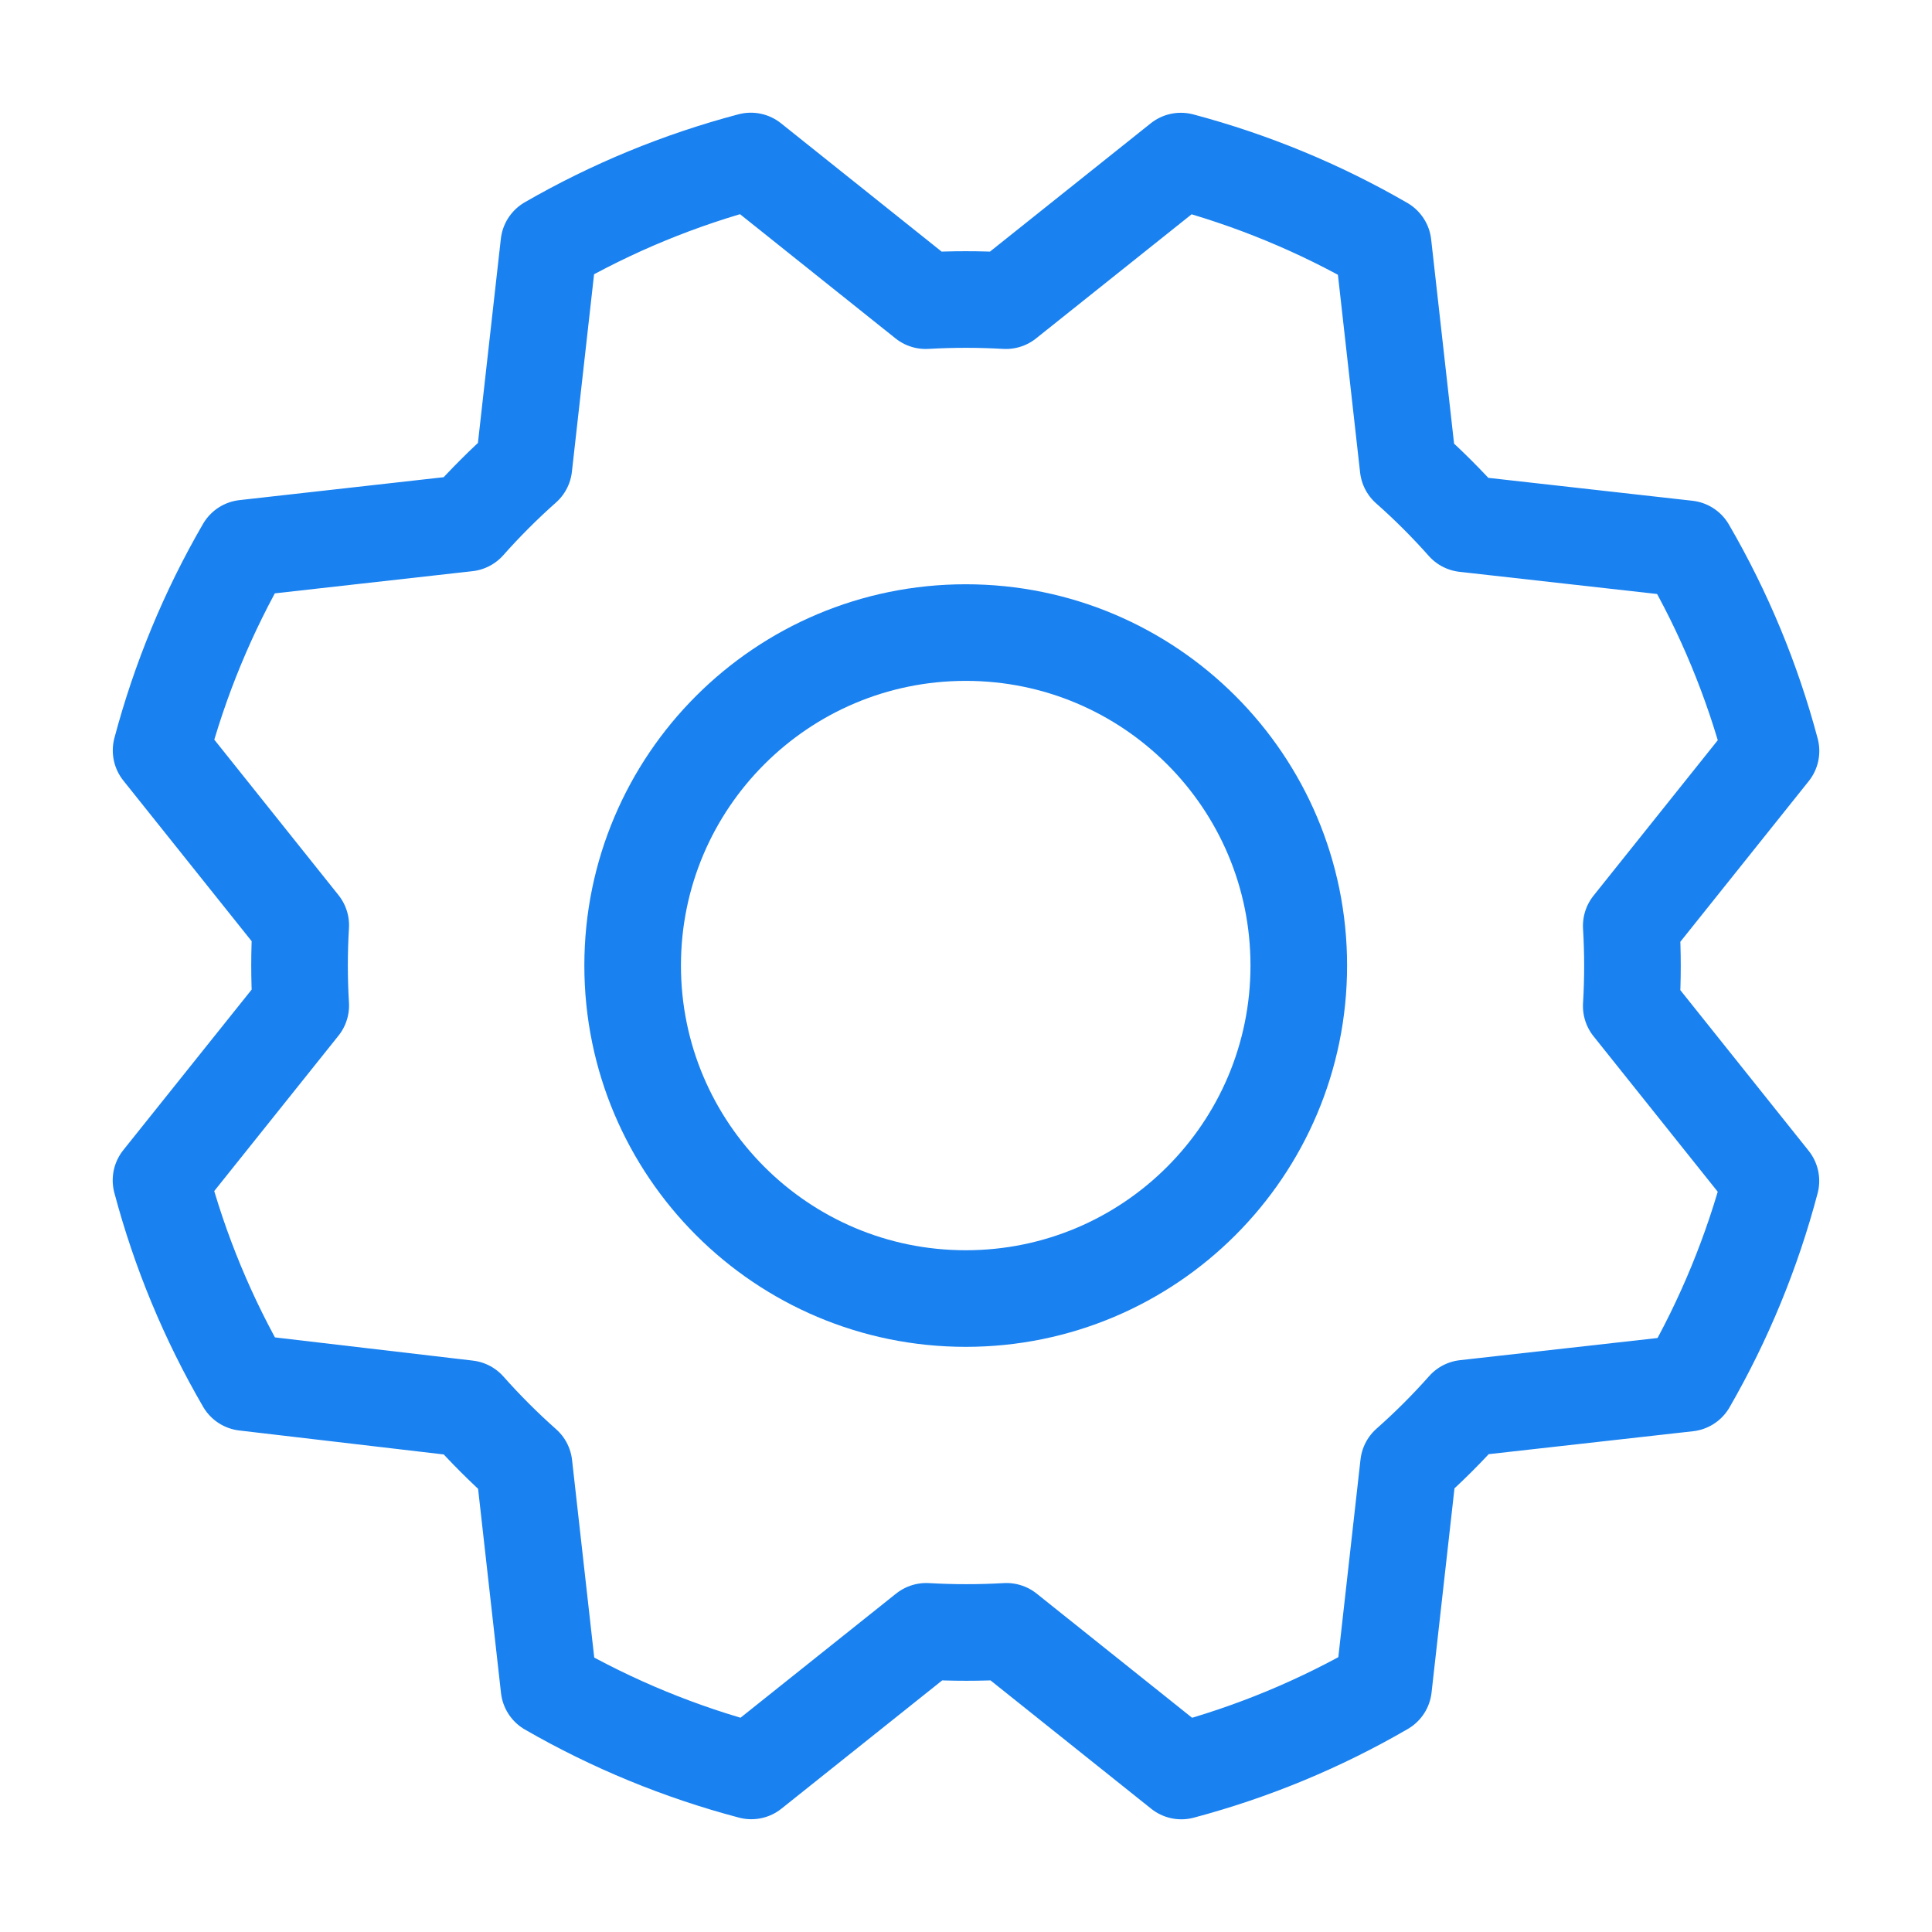 <svg width="24" height="24" viewBox="0 0 24 24" fill="none" xmlns="http://www.w3.org/2000/svg">
<path d="M11.997 16.131C14.282 16.131 16.134 14.279 16.134 11.994C16.134 9.71 14.282 7.858 11.997 7.858C9.712 7.858 7.859 9.71 7.859 11.994C7.859 14.279 9.712 16.131 11.997 16.131Z" stroke="#1981F0" stroke-width="1.2" stroke-linecap="round" stroke-linejoin="round"/>
<path d="M3.042 17.174C2.584 16.387 2.234 15.542 2 14.662L3.736 12.491C3.716 12.159 3.716 11.826 3.736 11.494L2.001 9.322C2.235 8.442 2.584 7.597 3.041 6.809L5.803 6.499C6.024 6.25 6.259 6.015 6.508 5.794L6.818 3.033C7.605 2.579 8.449 2.232 9.327 2L11.499 3.735C11.832 3.716 12.164 3.716 12.496 3.735L14.669 2.001C15.549 2.235 16.394 2.584 17.182 3.04L17.492 5.803C17.741 6.023 17.976 6.258 18.197 6.507L20.958 6.817C21.416 7.605 21.766 8.449 22 9.329L20.264 11.501C20.284 11.833 20.284 12.166 20.264 12.498L21.999 14.67C21.767 15.55 21.419 16.395 20.965 17.183L18.202 17.493C17.981 17.742 17.746 17.977 17.497 18.197L17.187 20.959C16.4 21.416 15.555 21.766 14.675 22L12.503 20.265C12.171 20.284 11.838 20.284 11.506 20.265L9.333 21.999C8.454 21.767 7.608 21.419 6.82 20.965L6.51 18.203C6.261 17.982 6.026 17.747 5.805 17.498L3.042 17.174Z" stroke="#1981F0" stroke-width="1.2" stroke-linecap="round" stroke-linejoin="round"/>
</svg>
